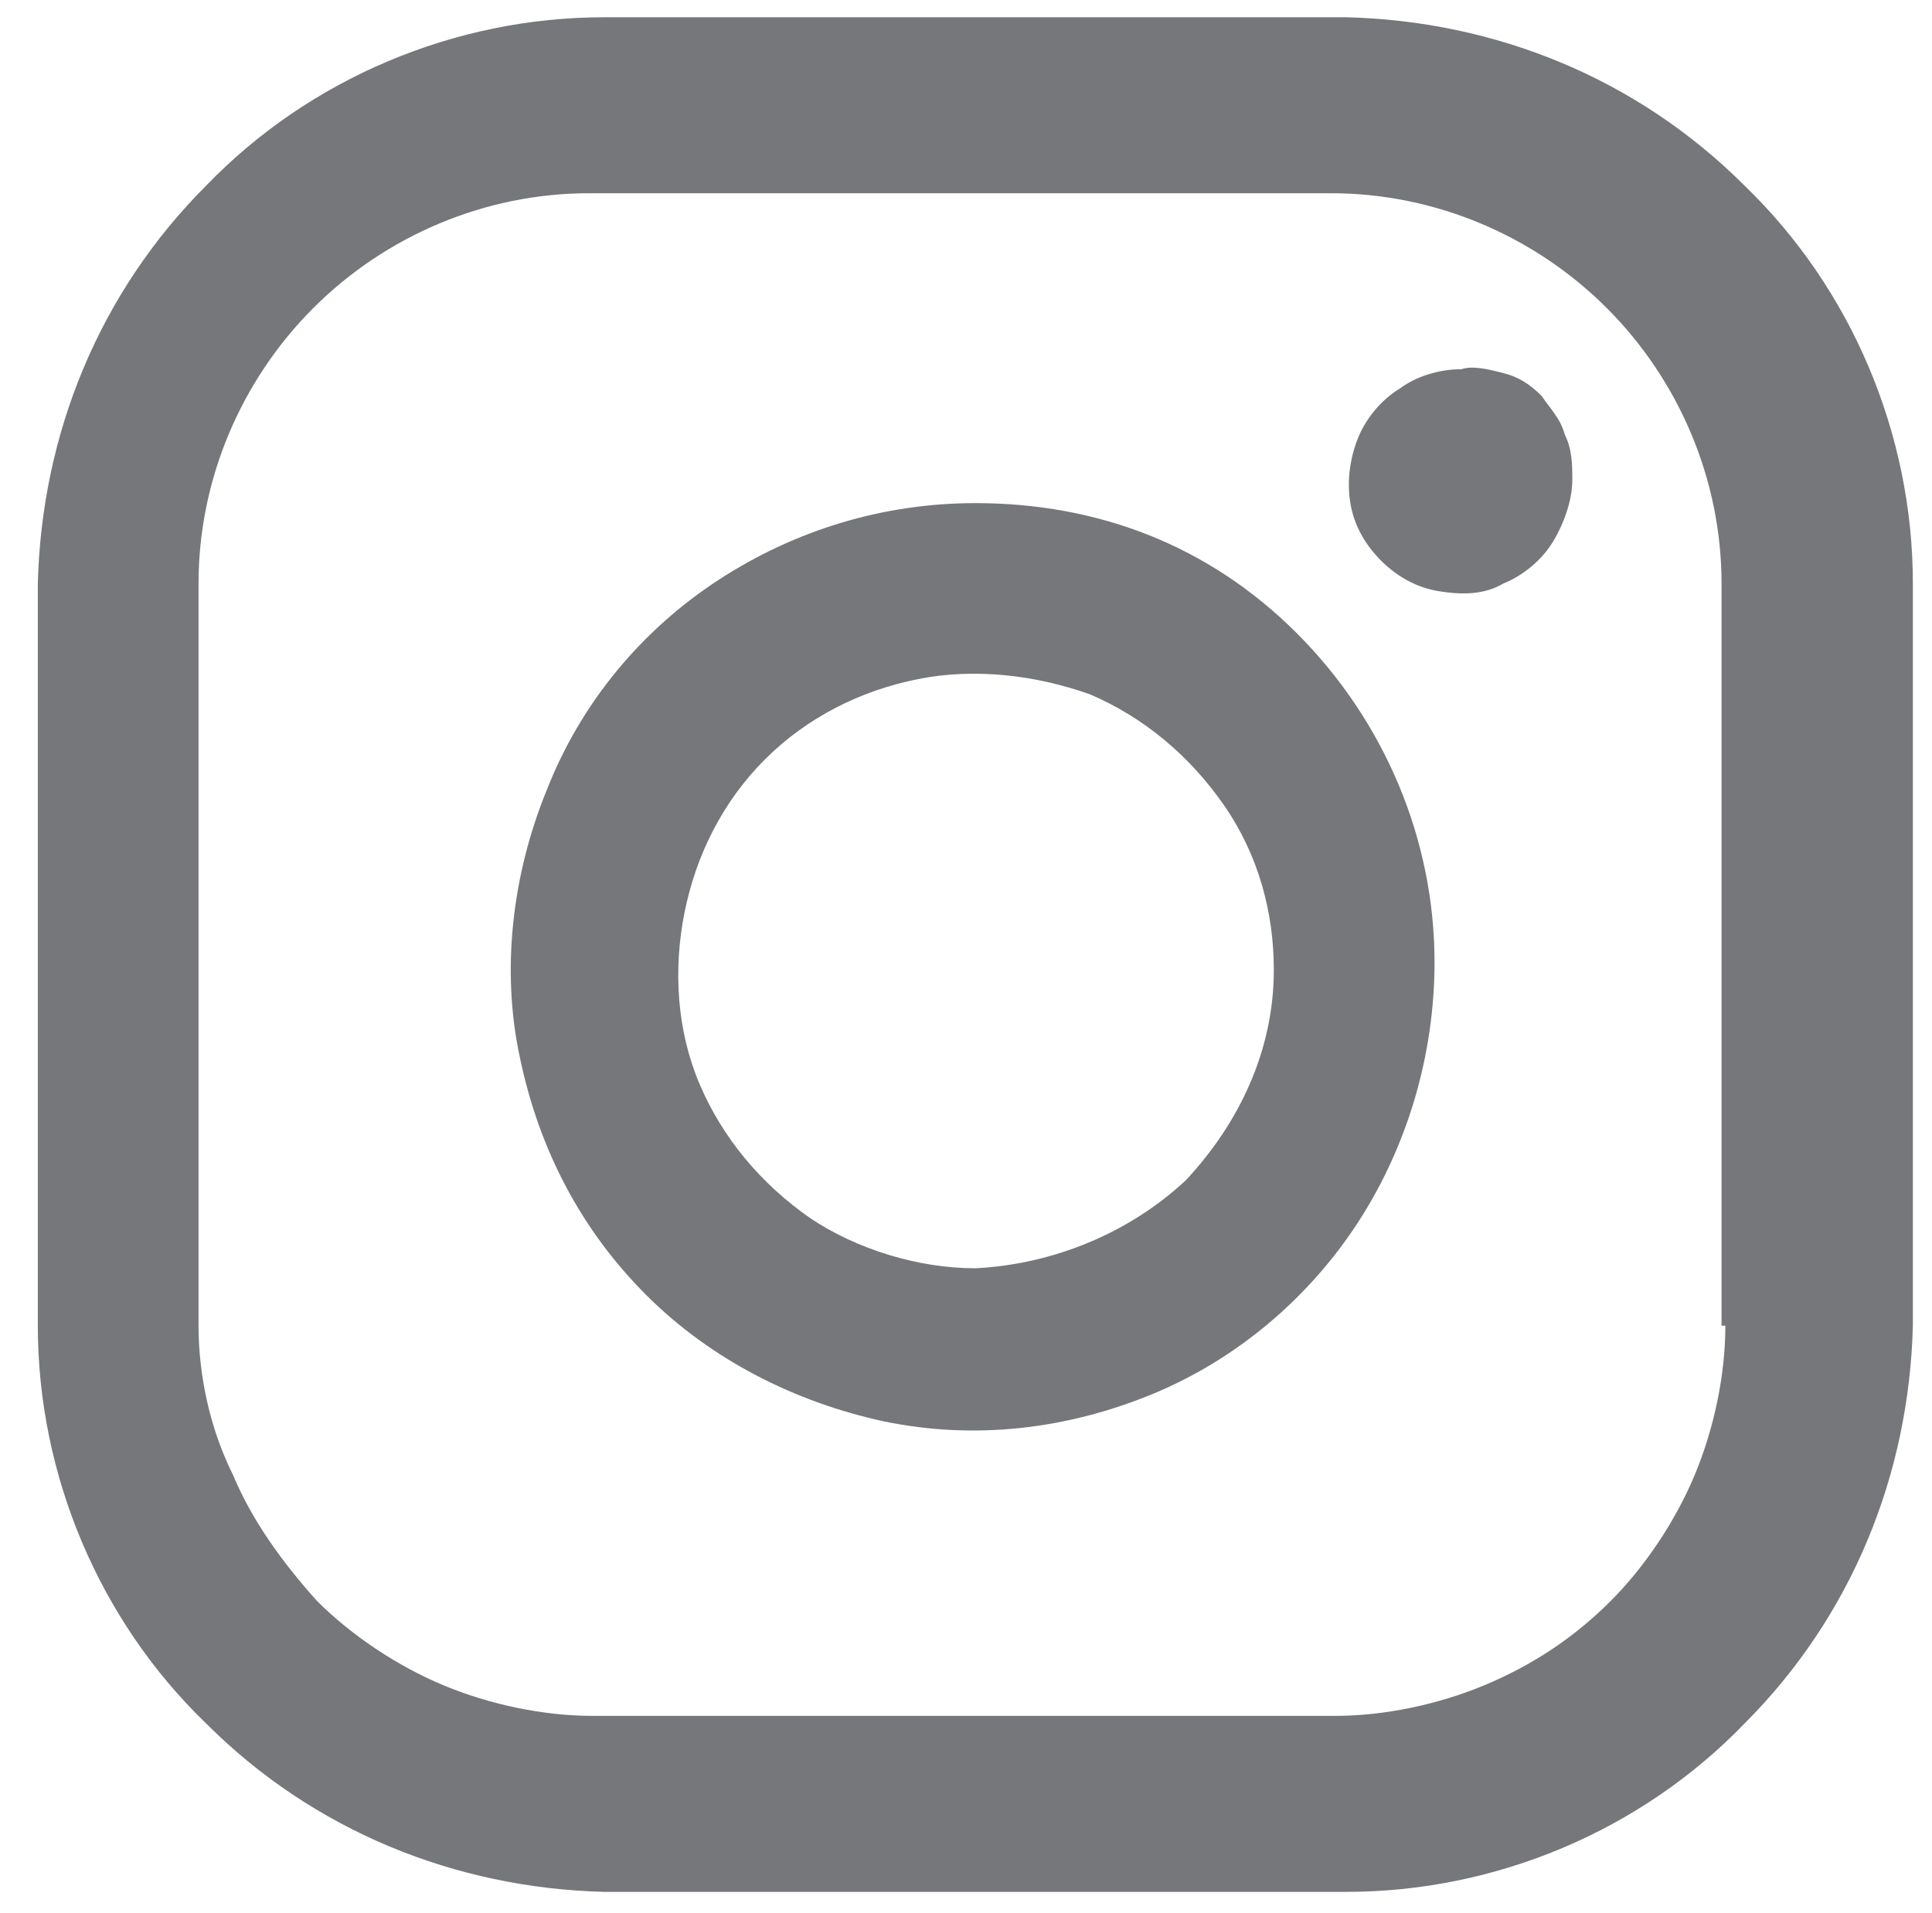 <?xml version="1.0" standalone="no"?>
<!DOCTYPE svg PUBLIC "-//W3C//DTD SVG 1.1//EN" "http://www.w3.org/Graphics/SVG/1.1/DTD/svg11.dtd" >
<svg xmlns="http://www.w3.org/2000/svg" xmlns:xlink="http://www.w3.org/1999/xlink" version="1.1" viewBox="-10 0 1034 1024">
   <path fill="#76777a"
d="M772.096 197.656c-12.288 0 -24.576 4.096 -32.768 10.24c-10.24 6.144 -18.432 16.384 -22.528 26.623c-4.096 10.24 -6.144 22.528 -4.096 34.816s8.192 22.528 16.384 30.72c8.192 8.192 18.432 14.336 30.72 16.385
c12.288 2.048 24.576 2.048 34.816 -4.097c10.24 -4.096 20.48 -12.288 26.624 -22.527c6.144 -10.24 10.24 -22.528 10.24 -32.769c0 -8.191 0 -16.384 -4.097 -24.576c-2.048 -8.191 -8.191 -14.336 -12.288 -20.48
c-6.144 -6.145 -12.287 -10.24 -20.48 -12.288s-16.384 -4.096 -22.528 -2.048zM512 269.336c-49.152 0 -96.256 14.336 -137.216 40.96s-73.728 65.536 -92.16 112.64c-18.432 45.057 -24.576 96.257 -14.336 143.36
c10.24 49.152 32.768 92.16 67.584 126.977c34.816 34.815 79.872 57.344 126.976 67.584c49.152 10.239 98.305 4.096 143.36 -14.337c45.056 -18.432 83.968 -51.199 110.592 -92.159s40.96 -90.112 40.96 -139.265
c0 -65.536 -26.624 -129.023 -73.728 -176.128c-47.105 -47.103 -106.496 -69.632 -172.032 -69.632v0zM512 678.936c-30.72 0 -63.488 -10.239 -88.064 -26.624c-26.624 -18.432 -47.103 -43.008 -59.392 -71.68s-14.336 -61.44 -8.192 -92.16
c6.145 -30.72 20.48 -59.392 43.009 -81.92c22.527 -22.527 51.199 -36.863 81.92 -43.008c30.72 -6.144 63.487 -2.048 92.16 8.192c28.672 12.288 53.248 32.768 71.68 59.392s26.624 57.344 26.624 88.064
c0 43.008 -18.433 81.92 -47.105 112.64c-30.72 28.672 -71.68 45.056 -112.64 47.103v0zM1013.76 312.344c0 -79.872 -32.768 -157.695 -90.111 -212.992c-57.345 -57.344 -133.12 -88.064 -212.992 -90.111h-397.312
c-79.872 0 -157.695 32.768 -212.992 90.111c-57.344 57.345 -88.064 133.12 -90.111 212.992v397.312c0 79.872 32.768 157.695 90.111 212.992c57.345 57.344 133.12 88.064 212.992 90.111h397.312c79.872 0 157.695 -32.768 212.992 -90.111
c57.344 -57.345 88.064 -133.12 90.111 -212.992v-397.312zM913.408 709.656c0 26.624 -6.145 55.296 -16.384 79.872c-10.24 24.575 -26.624 49.151 -45.057 67.584c-20.48 20.48 -43.008 34.815 -67.584 45.056s-53.248 16.384 -79.872 16.384
h-397.312c-26.624 0 -55.296 -6.144 -79.872 -16.384s-49.152 -26.624 -67.584 -45.056c-18.433 -20.48 -34.816 -43.009 -45.056 -67.584c-12.288 -24.576 -18.433 -53.248 -18.433 -79.872v-397.312c0 -55.296 22.528 -108.544 61.44 -147.456
s92.16 -61.44 147.456 -61.44h397.312c55.296 0 108.544 22.527 147.456 61.44s61.44 92.16 61.44 147.456v397.312h2.048z" />
</svg>
